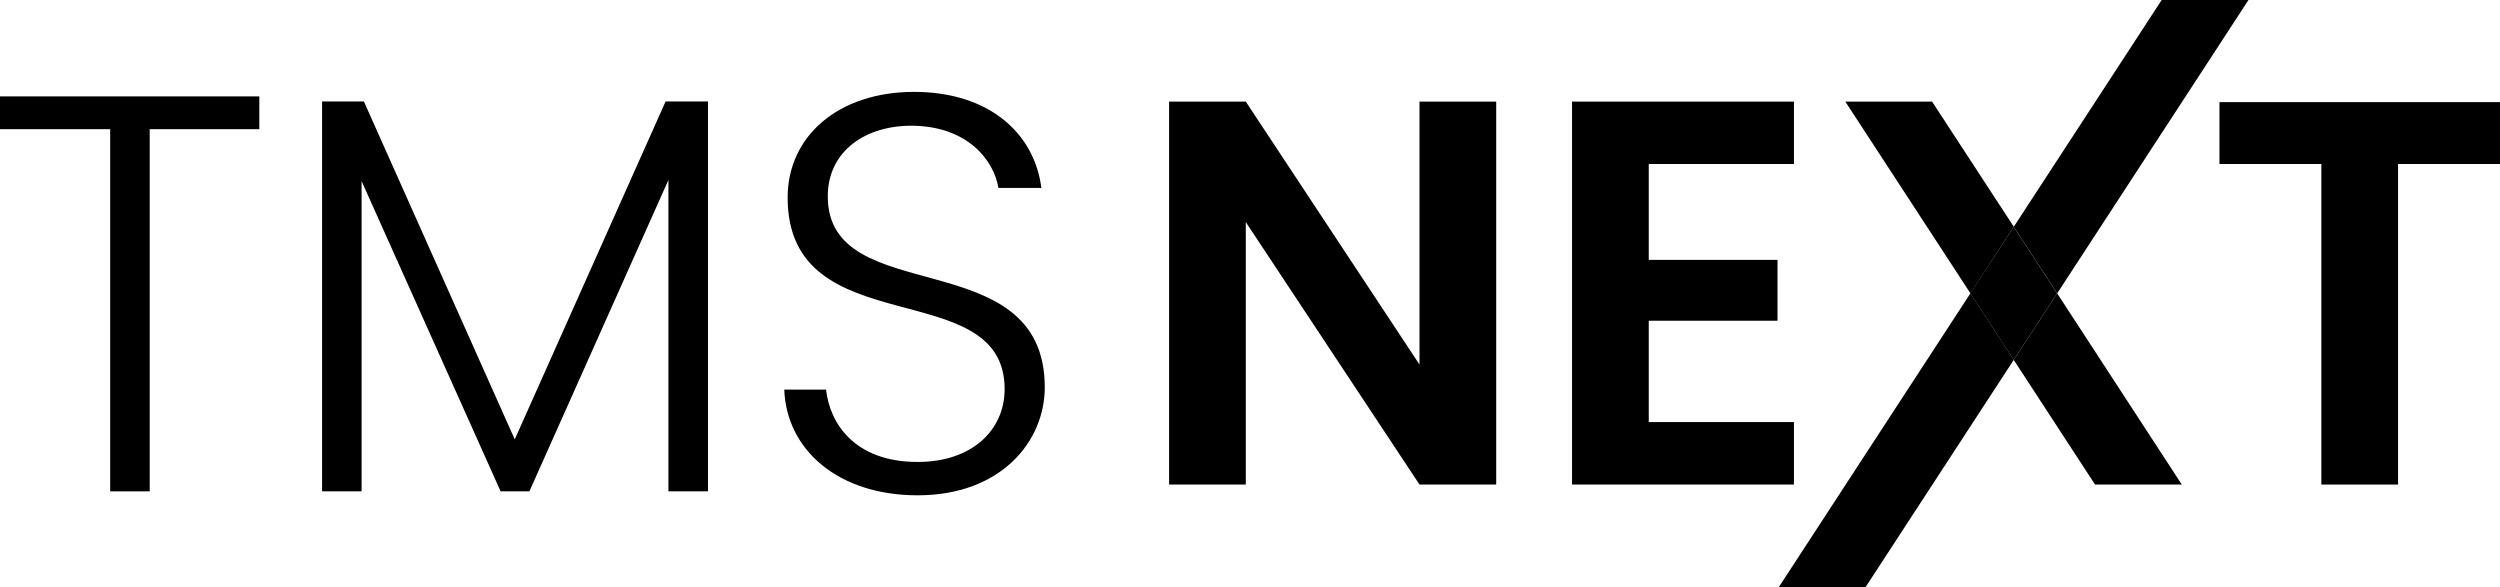 <?xml version="1.0" encoding="UTF-8"?> <svg xmlns="http://www.w3.org/2000/svg" xmlns:xlink="http://www.w3.org/1999/xlink" width="143.854" height="33.787" viewBox="0 0 143.854 33.787"><defs><clipPath id="clip-path"><rect id="Rectangle_22572" data-name="Rectangle 22572" width="143.854" height="33.787" fill="none"></rect></clipPath></defs><g id="Group_151635" data-name="Group 151635" transform="translate(0 0)"><path id="Path_314415" data-name="Path 314415" d="M49.857,2.7V24.734H45.443l-9.995-15.1v15.1H31.035V2.7h4.413L45.443,17.83V2.7Z" transform="translate(36.237 3.147)"></path><path id="Path_314416" data-name="Path 314416" d="M54.5,6.289H46.146v5.519h7.409v3.5H46.146V21.14H54.5v3.594H41.731V2.7H54.5Z" transform="translate(48.726 3.147)"></path><path id="Path_314417" data-name="Path 314417" d="M58.918,2.711V6.272h5.863V24.717h4.413V6.272H75.06V2.711Z" transform="translate(68.794 3.165)"></path><path id="Path_314418" data-name="Path 314418" d="M53.978,2.7H48.986l7.2,11.035L58.68,9.9Z" transform="translate(57.197 3.147)"></path><path id="Path_314419" data-name="Path 314419" d="M55.954,7.787l-2.5,3.828,4.68,7.175h4.992Z" transform="translate(62.418 9.092)"></path><path id="Path_314420" data-name="Path 314420" d="M47.219,24.695h4.992l8.532-13.082L58.247,7.787Z" transform="translate(55.134 9.092)"></path><path id="Path_314421" data-name="Path 314421" d="M61.969,0,53.457,13.051l2.5,3.828L66.963,0Z" transform="translate(62.418)"></path><path id="Path_314422" data-name="Path 314422" d="M54.8,6.021l-2.5,3.828,2.5,3.828,2.5-3.828Z" transform="translate(61.073 7.03)"></path><path id="Path_314423" data-name="Path 314423" d="M0,2.559V4.445H6.34v20.84H8.614V4.445h6.308V2.559Z" transform="translate(0 2.988)"></path><path id="Path_314424" data-name="Path 314424" d="M8.55,2.694h2.406l8.681,19.444L28.316,2.694h2.439V25.128H28.479V7.213l-8,17.915H18.824l-8-17.85v17.85H8.55Z" transform="translate(9.983 3.145)"></path><g id="Group_151632" data-name="Group 151632" transform="translate(0 0)"><g id="Group_151631" data-name="Group 151631" clip-path="url(#clip-path)"><path id="Path_314425" data-name="Path 314425" d="M28.492,25.654c-4.552,0-7.543-2.6-7.673-6.082h2.406c.2,1.886,1.593,4.162,5.267,4.162,3.154,0,5.007-1.851,5.007-4.192,0-6.7-12.486-2.471-12.486-11.022,0-3.512,2.894-6.08,7.283-6.08,4.324,0,6.926,2.406,7.316,5.527H33.142c-.26-1.6-1.788-3.544-4.942-3.579-2.666-.03-4.877,1.433-4.877,4.064,0,6.57,12.486,2.536,12.486,10.992,0,3.089-2.5,6.21-7.316,6.21" transform="translate(24.309 2.847)"></path></g></g></g></svg> 